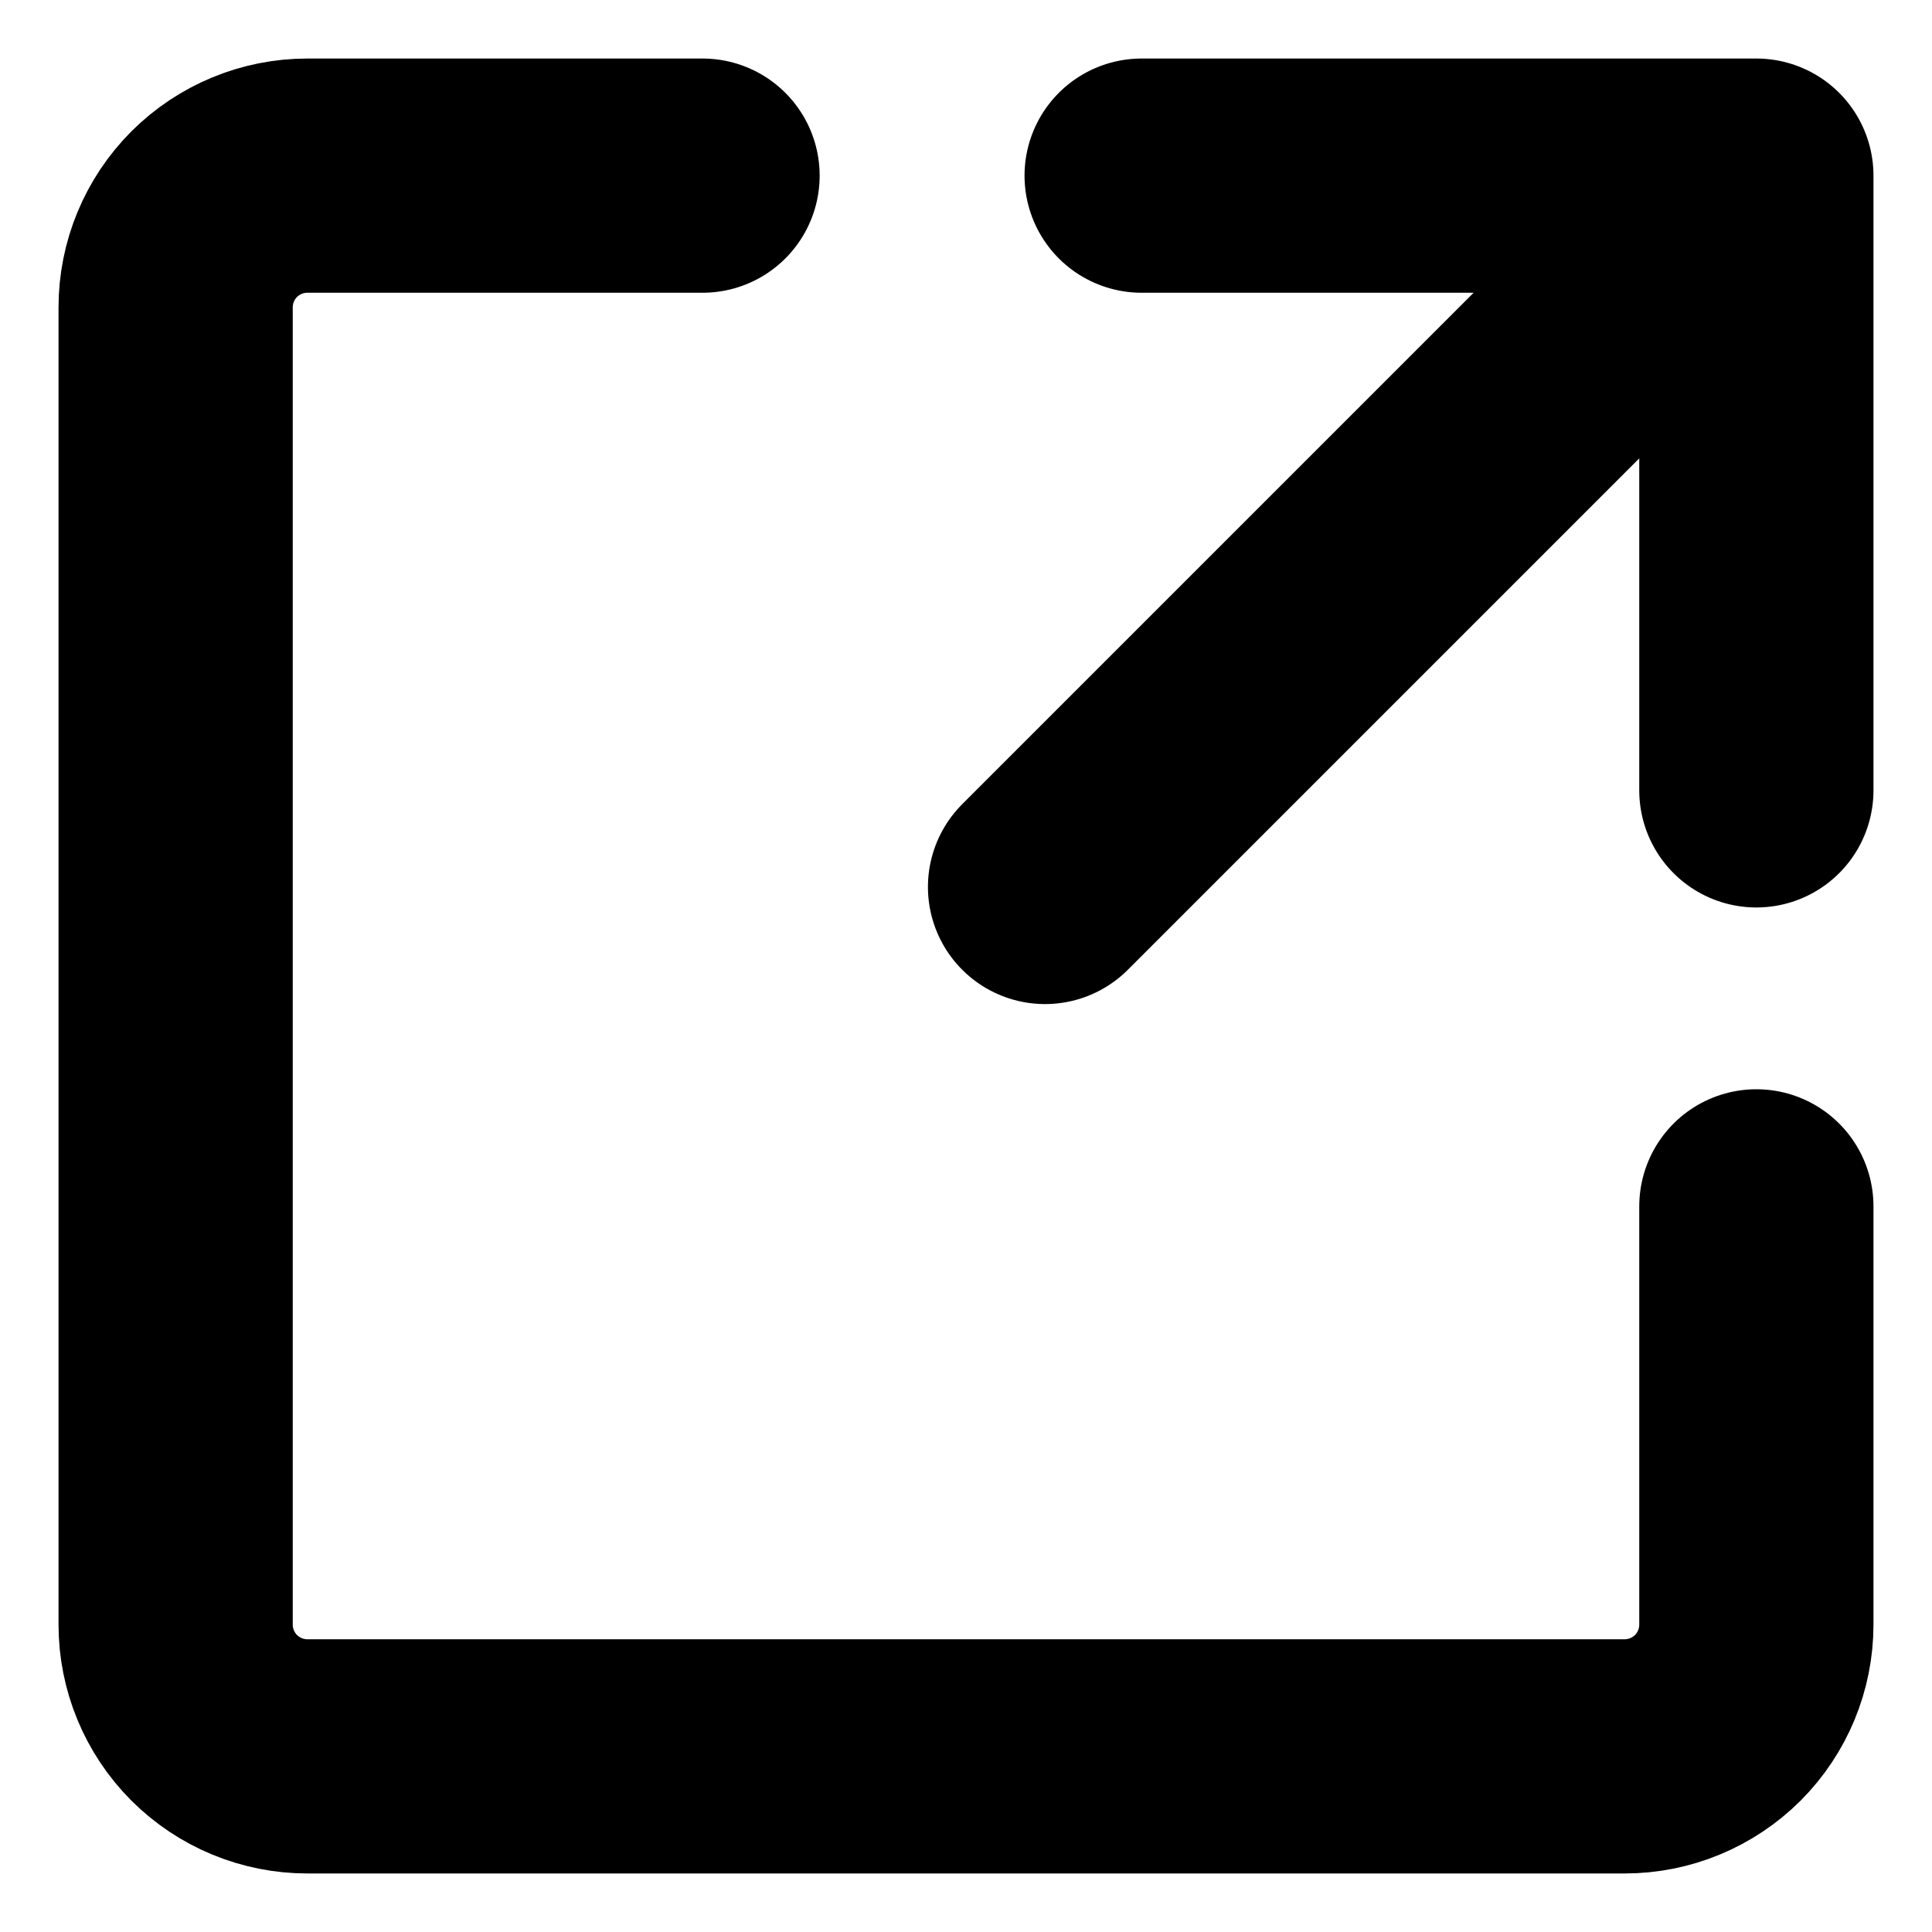 <svg width="22" height="22" viewBox="0 0 22 22" fill="none" xmlns="http://www.w3.org/2000/svg">
<path d="M13 2H20V9M20 13.737V18.5C20 18.898 19.842 19.279 19.561 19.561C19.279 19.842 18.898 20 18.5 20H3.5C3.102 20 2.721 19.842 2.439 19.561C2.158 19.279 2 18.898 2 18.5V3.5C2 3.102 2.158 2.721 2.439 2.439C2.721 2.158 3.102 2 3.5 2H8M11.9 10.1L19.55 2.45" stroke="black" stroke-width="2.667" stroke-linecap="round" stroke-linejoin="round"/>
</svg>
